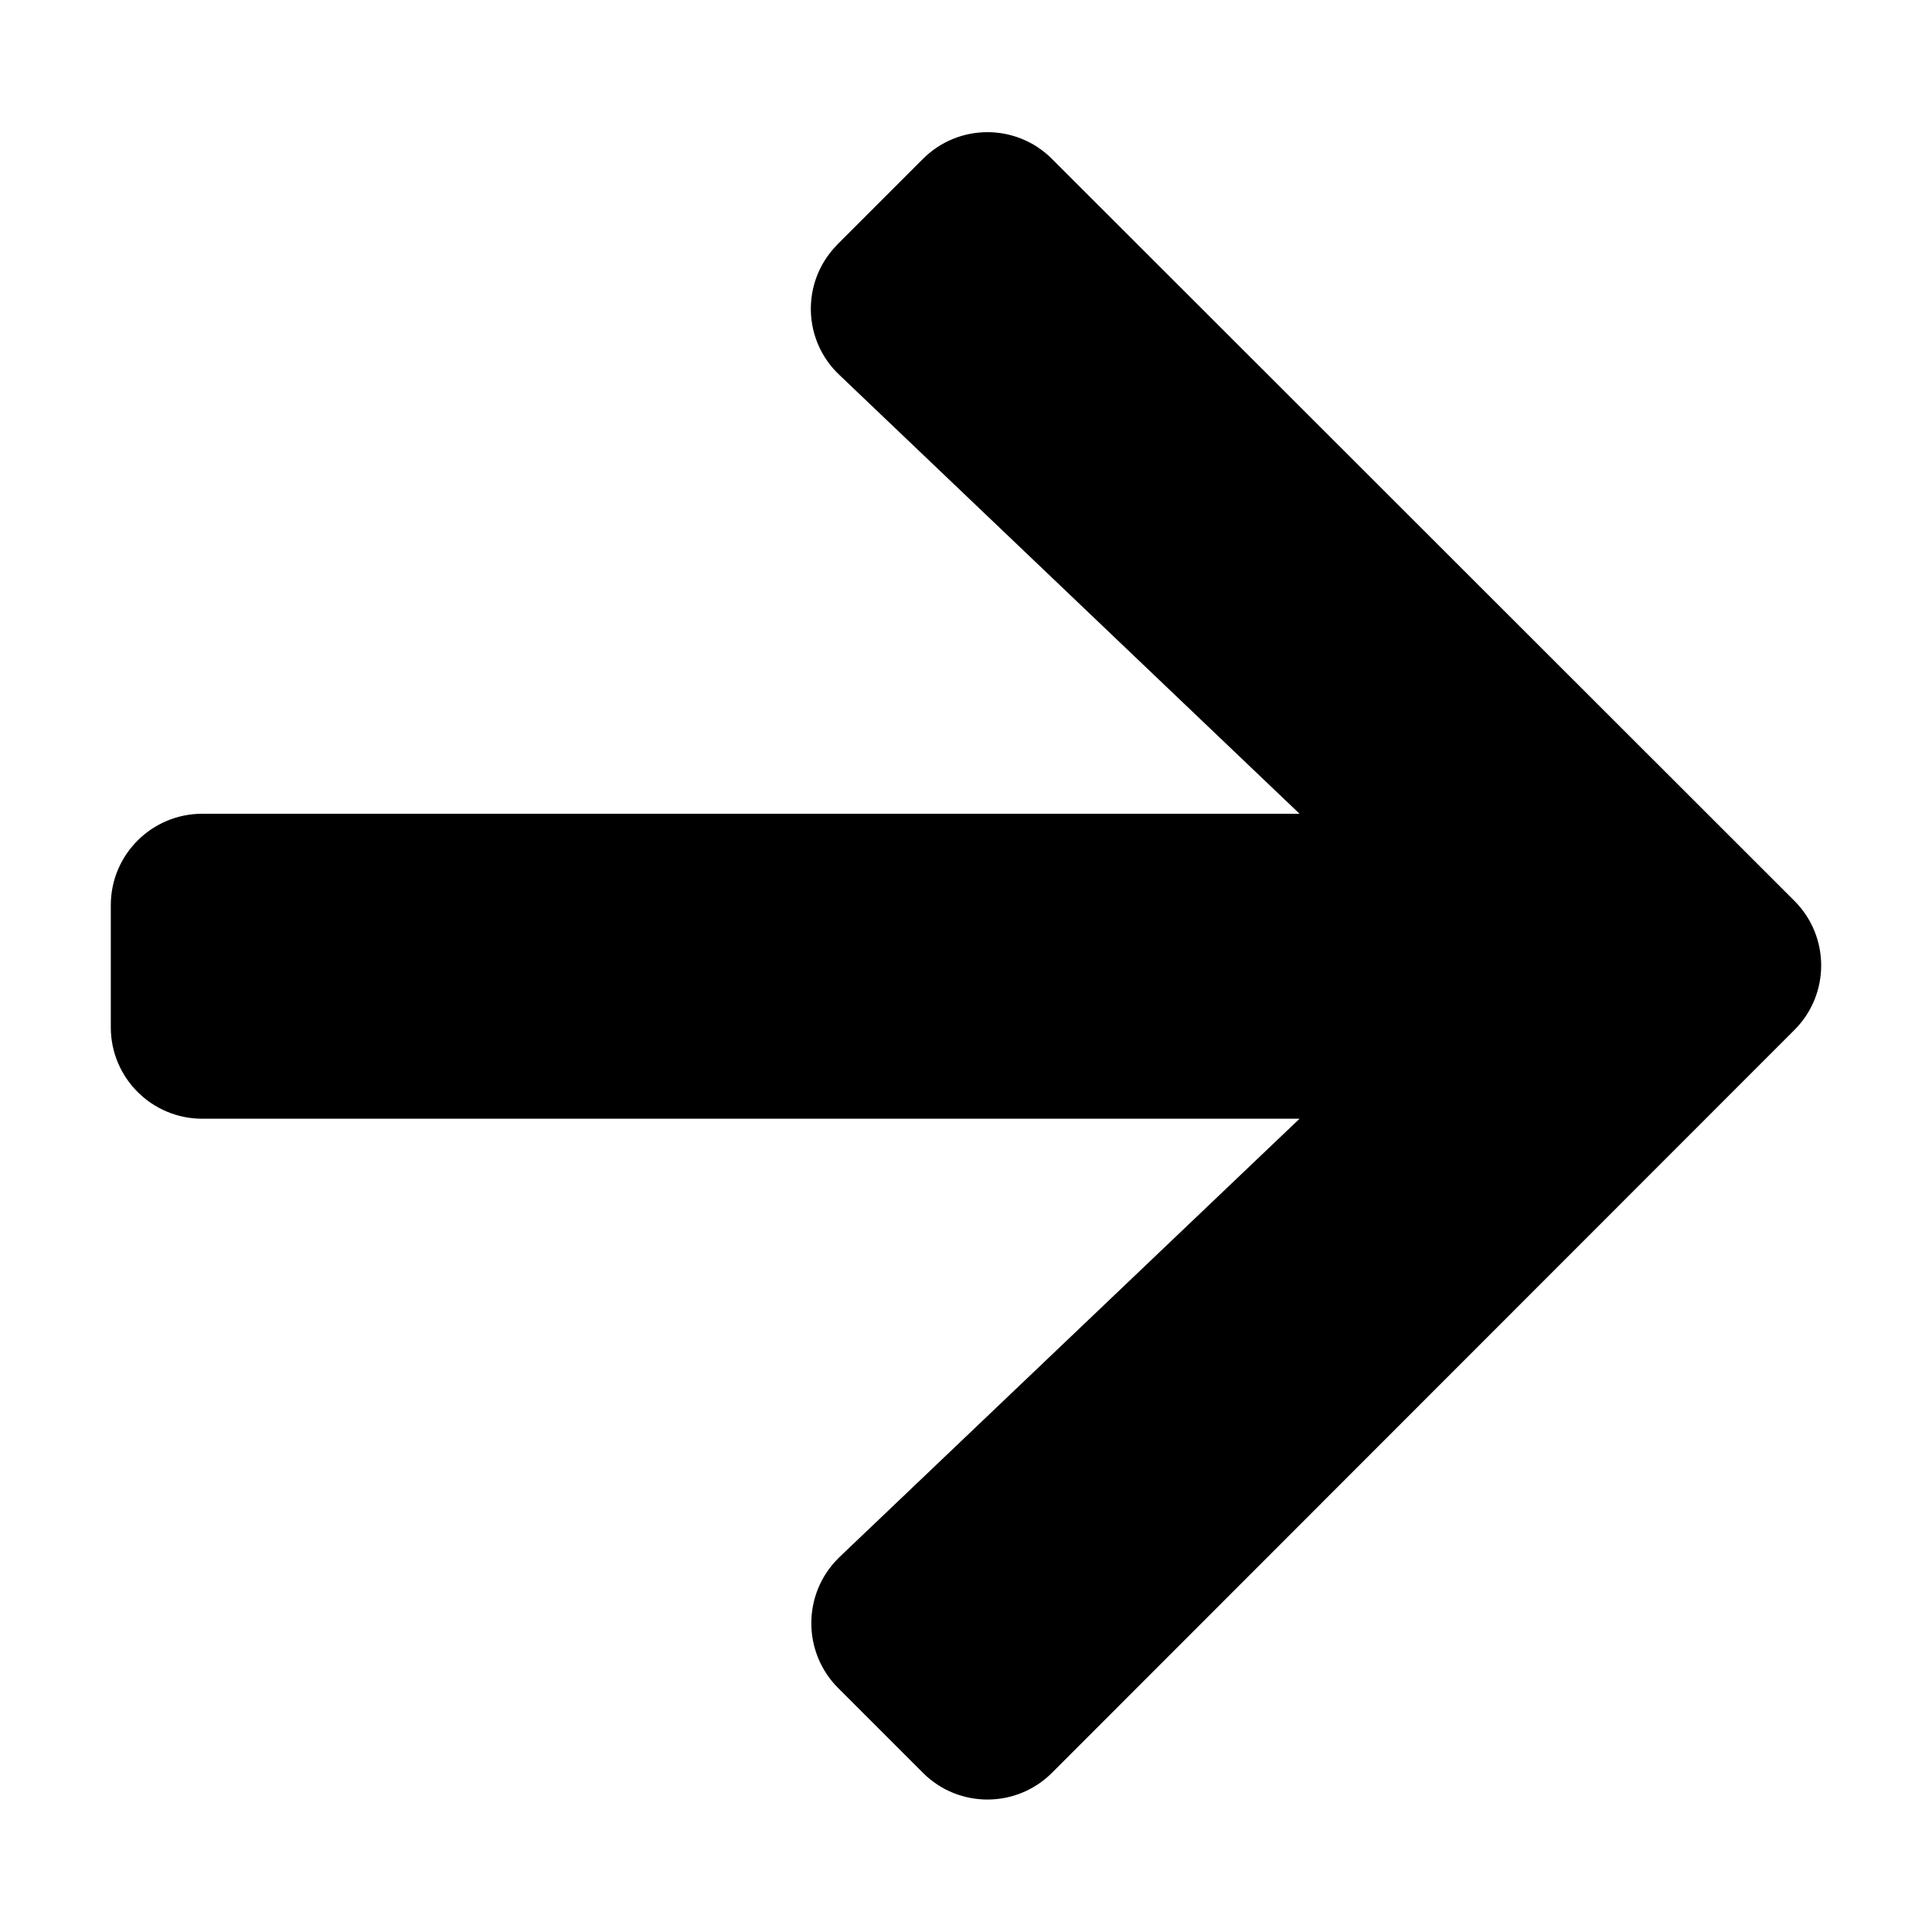 <svg enable-background="new 0 0 20 20" viewBox="0 0 20 20" xmlns="http://www.w3.org/2000/svg"><path d="m8.675 2.524.877-.877c.368-.37.966-.372 1.336-.004.001.001.002.002.004.004l7.682 7.677c.37.368.372.966.004 1.336-.001.001-.002.002-.004.004l-7.682 7.686c-.368.37-.966.372-1.336.004-.001-.001-.002-.002-.004-.004l-.877-.877c-.37-.372-.368-.974.004-1.343.004-.004.008-.008.012-.012l4.762-4.537h-11.358c-.522.001-.947-.422-.948-.944 0-.002 0-.003 0-.005v-1.264c.001-.522.426-.945.948-.944h11.358l-4.762-4.541c-.38-.356-.398-.953-.041-1.332.008-.009.016-.018.025-.027z"/></svg>